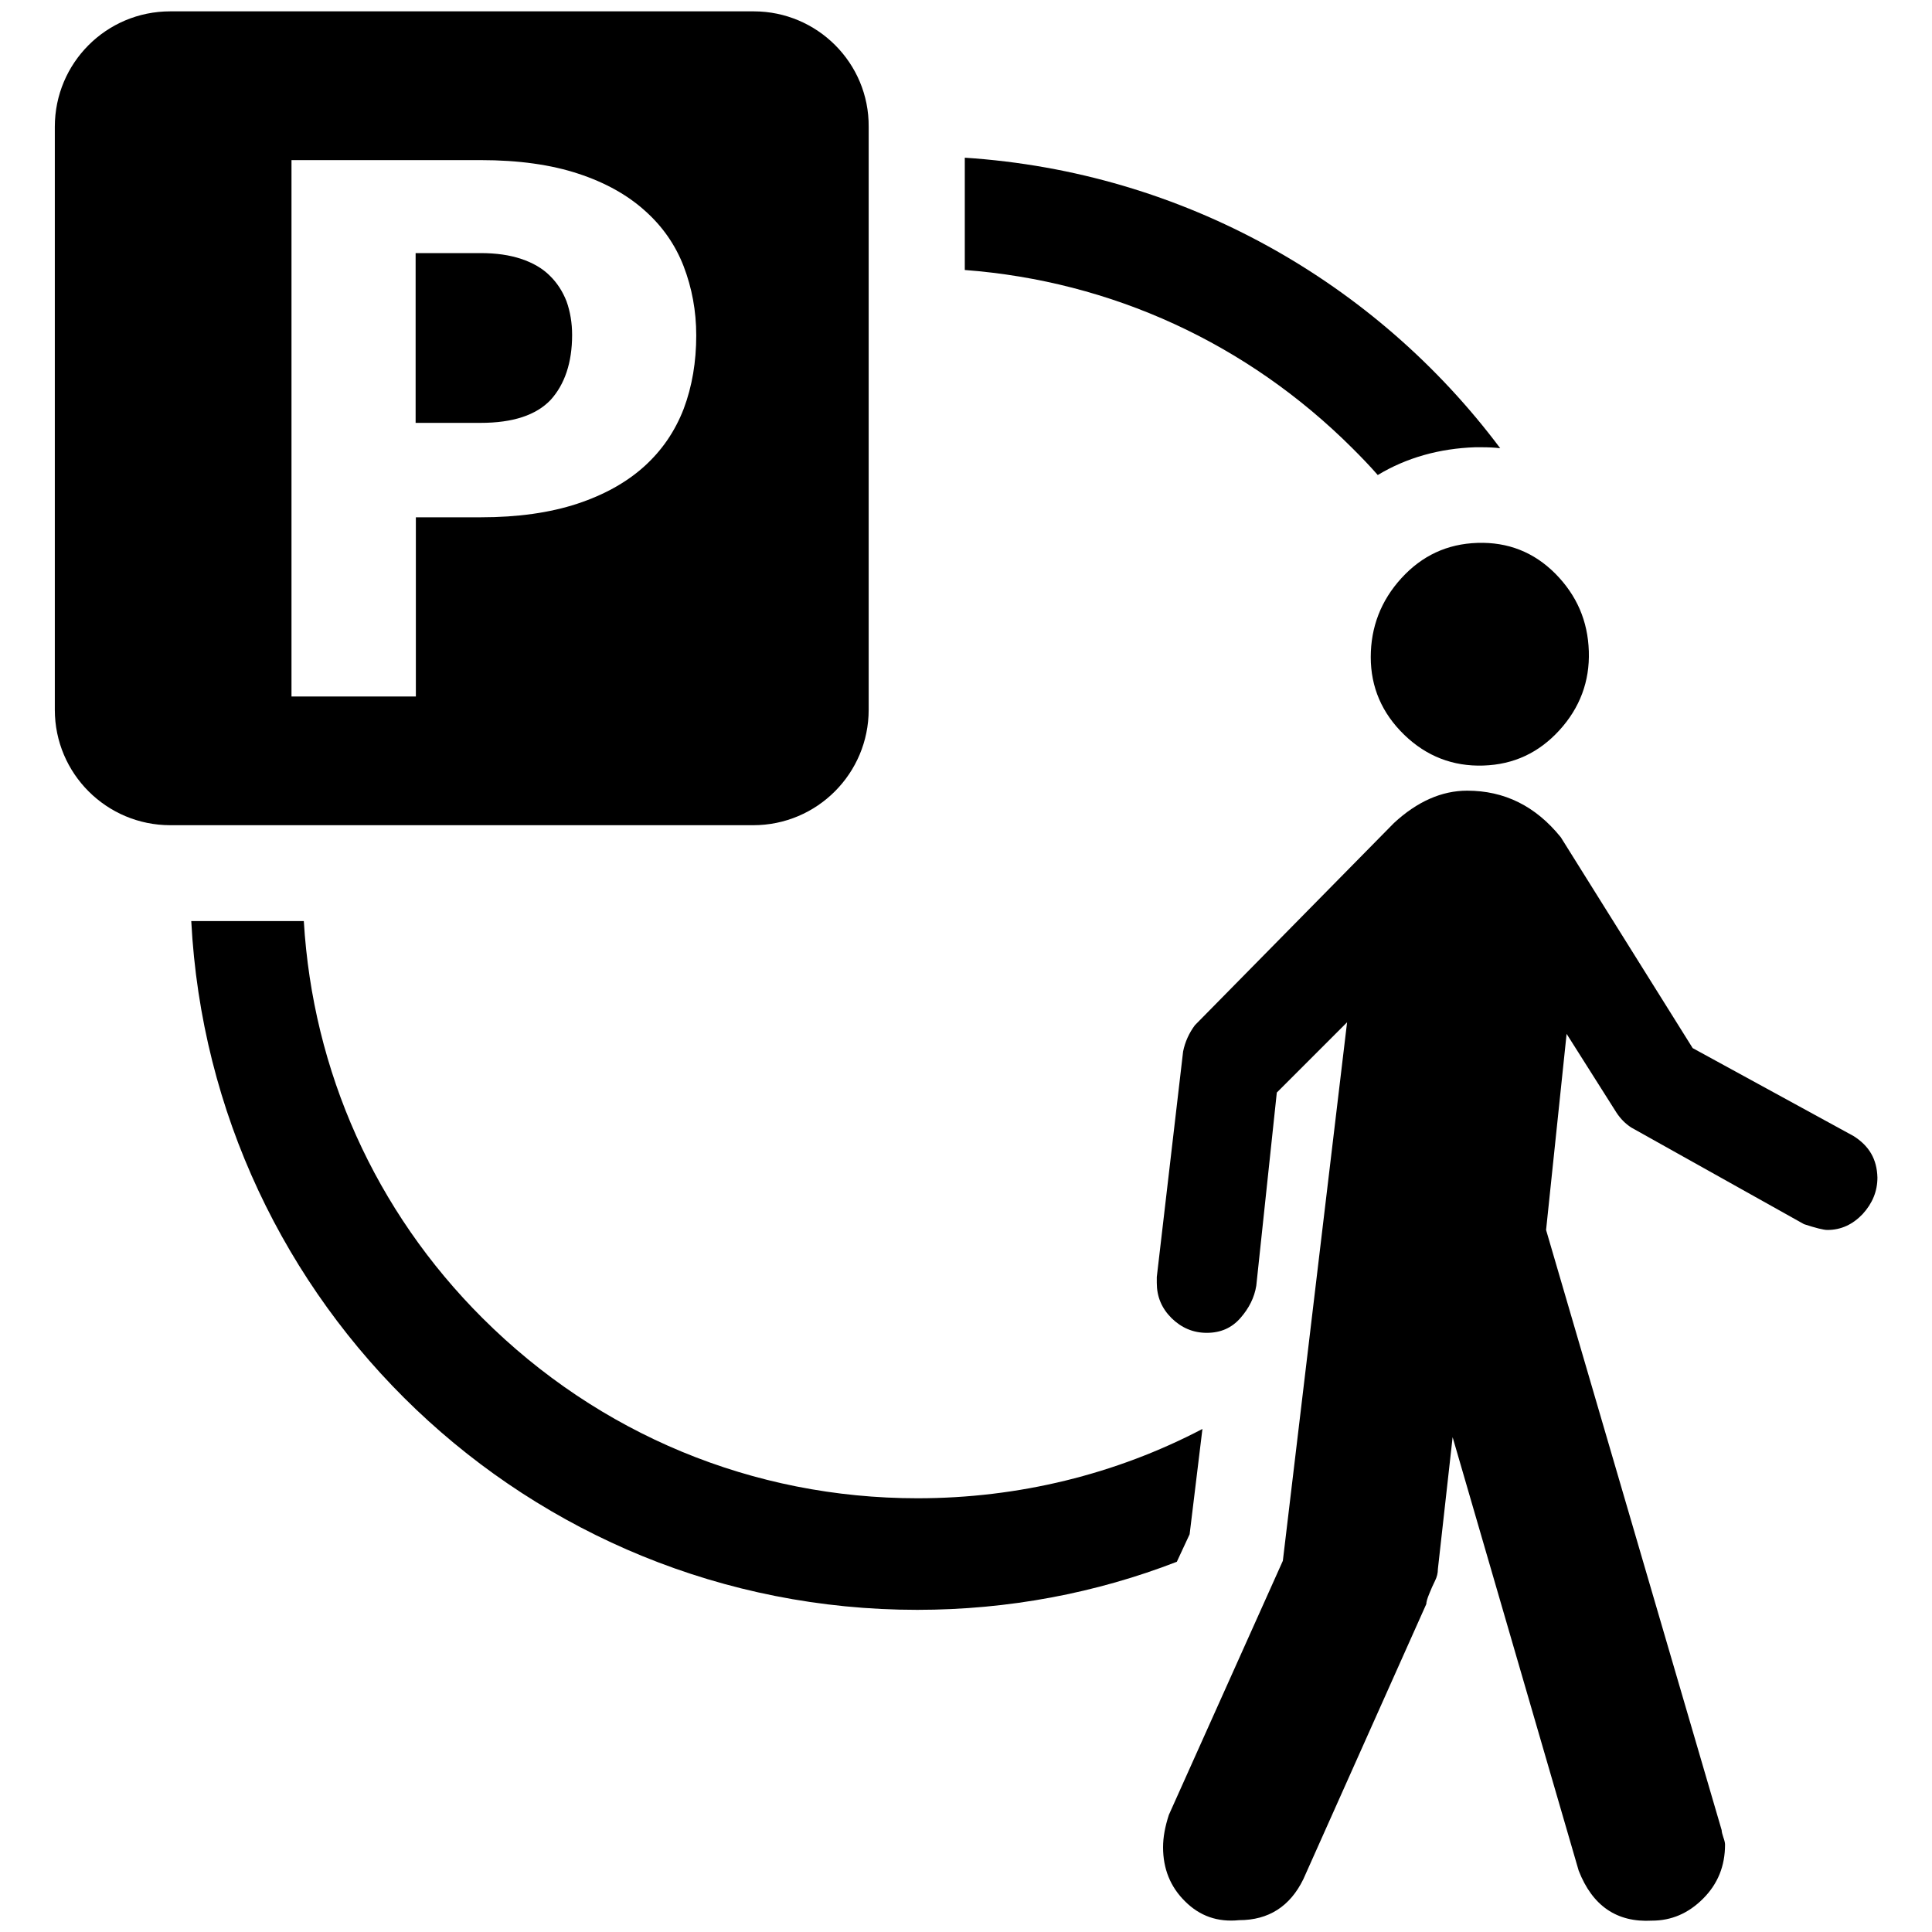 <?xml version="1.0" encoding="utf-8"?>
<!-- Generator: Adobe Illustrator 23.0.3, SVG Export Plug-In . SVG Version: 6.00 Build 0)  -->
<svg version="1.1" id="Meet_greet" xmlns="http://www.w3.org/2000/svg" xmlns:xlink="http://www.w3.org/1999/xlink" x="0px" y="0px"
	 viewBox="0 0 800 800" style="enable-background:new 0 0 800 800;" xml:space="preserve">
<g>
	<path d="M614.2,317c12.6-0.4,23-5.3,31.5-14.6c8.5-9.3,12.6-20.3,12.2-32.7c-0.4-12.6-5-23.2-13.9-32.2
		c-8.9-8.9-19.6-13.1-32.2-12.7c-12.6,0.4-23,5.3-31.5,14.6c-8.5,9.3-12.7,20.3-12.7,32.7s4.6,23.2,13.9,32.2
		C590.7,313.2,601.7,317.4,614.2,317z"/>
	<path d="M767.5,470.4l-66.6-36.4l-54.6-87.3c-10.5-13-23.4-19.3-38.8-19.3c-10.5,0-20.7,4.5-30.3,13.4l-82.4,83.7
		c-2.4,3.2-4.1,6.9-4.9,10.9l-10.9,93.4v2.4c0,5.7,2,10.5,6.1,14.6c4.1,4,8.9,6.1,14.6,6.1s10.3-2,13.9-6.1
		c3.6-4.1,5.8-8.5,6.6-13.4l8.5-80l29.1-29.1l-26.6,223L484,751.5c-1.6,4.9-2.4,9.3-2.4,13.4c0,8.9,3,16.4,9.1,22.4
		c6.1,6.1,13.5,8.7,22.4,7.8c12.2,0,21.1-5.7,26.6-17l50.9-113.9c0-0.8,0.4-2.3,1.2-4.2c0.8-2,1.6-3.8,2.4-5.4
		c0.8-1.6,1.2-3.2,1.2-4.9l6.1-54.6l52.2,179.5c5.7,14.6,15.8,21.5,30.3,20.7c8.1,0,15.1-3,21.2-9.1c6.1-6.1,9.1-13.5,9.1-22.4
		c0-0.8-0.3-1.9-0.7-3c-0.4-1.2-0.7-2.3-0.7-3l-72.7-248.5l8.5-81.2l20.7,32.7c1.6,2.4,3.6,4.5,6.1,6.1l71.5,40
		c4.9,1.6,8.1,2.4,9.7,2.4c5.7,0,10.5-2.3,14.6-6.6c4.1-4.5,6.1-9.5,6.1-15.1C777.2,480,774,474.5,767.5,470.4z"/>
	<g>
		<path d="M399.5,111.8c60.7,4.6,116.9,30.3,160.5,73.8c3.6,3.6,7.2,7.3,10.5,11.1c11.9-7.2,25.6-11,40.3-11.5c0.9,0,2,0,2.9,0
			c2.5,0,5,0.1,7.5,0.4c-51.3-68.5-131-114.4-221.7-120.3L399.5,111.8L399.5,111.8z"/>
		<path d="M492.6,635.3l5.3-43.6c-35.9,18.8-76.2,28.7-118,28.7c-68.1,0-131.9-26.5-180.1-74.6c-44.5-44.4-70.3-102.2-74-164.4H79.2
			c8.2,158.9,139.7,285.2,300.6,285.2c37.9,0,74.2-7,107.5-19.9L492.6,635.3z"/>
	</g>
	<path d="M227.6,114.1c-3-3-7-5.3-11.8-6.9c-4.8-1.6-10.3-2.4-16.8-2.4h-26.9v70.3H199c13.4,0,23-3.2,29-9.5
		c5.8-6.4,8.9-15.4,8.9-26.9c0-5-0.8-9.7-2.3-13.9C233,120.7,230.7,117.1,227.6,114.1z"/>
	<path d="M312.1,4.7H70.5C44,4.7,22.7,26.1,22.7,52.5v241.4c0,26.5,21.5,47.8,47.8,47.8h241.4c26.5,0,47.8-21.5,47.8-47.8V52.5
		C359.9,26.1,338.4,4.7,312.1,4.7z M283.1,169.3c-3.6,9.3-9,17.2-16.3,23.8c-7.3,6.6-16.6,11.8-27.8,15.5
		c-11.3,3.7-24.5,5.6-39.9,5.6h-26.9v74.2h-51.5V66.3h78.4c15.6,0,29.1,1.9,40.3,5.6c11.3,3.7,20.5,8.9,27.7,15.4
		c7.3,6.5,12.6,14.2,16,23c3.4,8.9,5.2,18.4,5.2,28.6C288.3,149.8,286.6,160,283.1,169.3z"/>
</g>
</svg>
